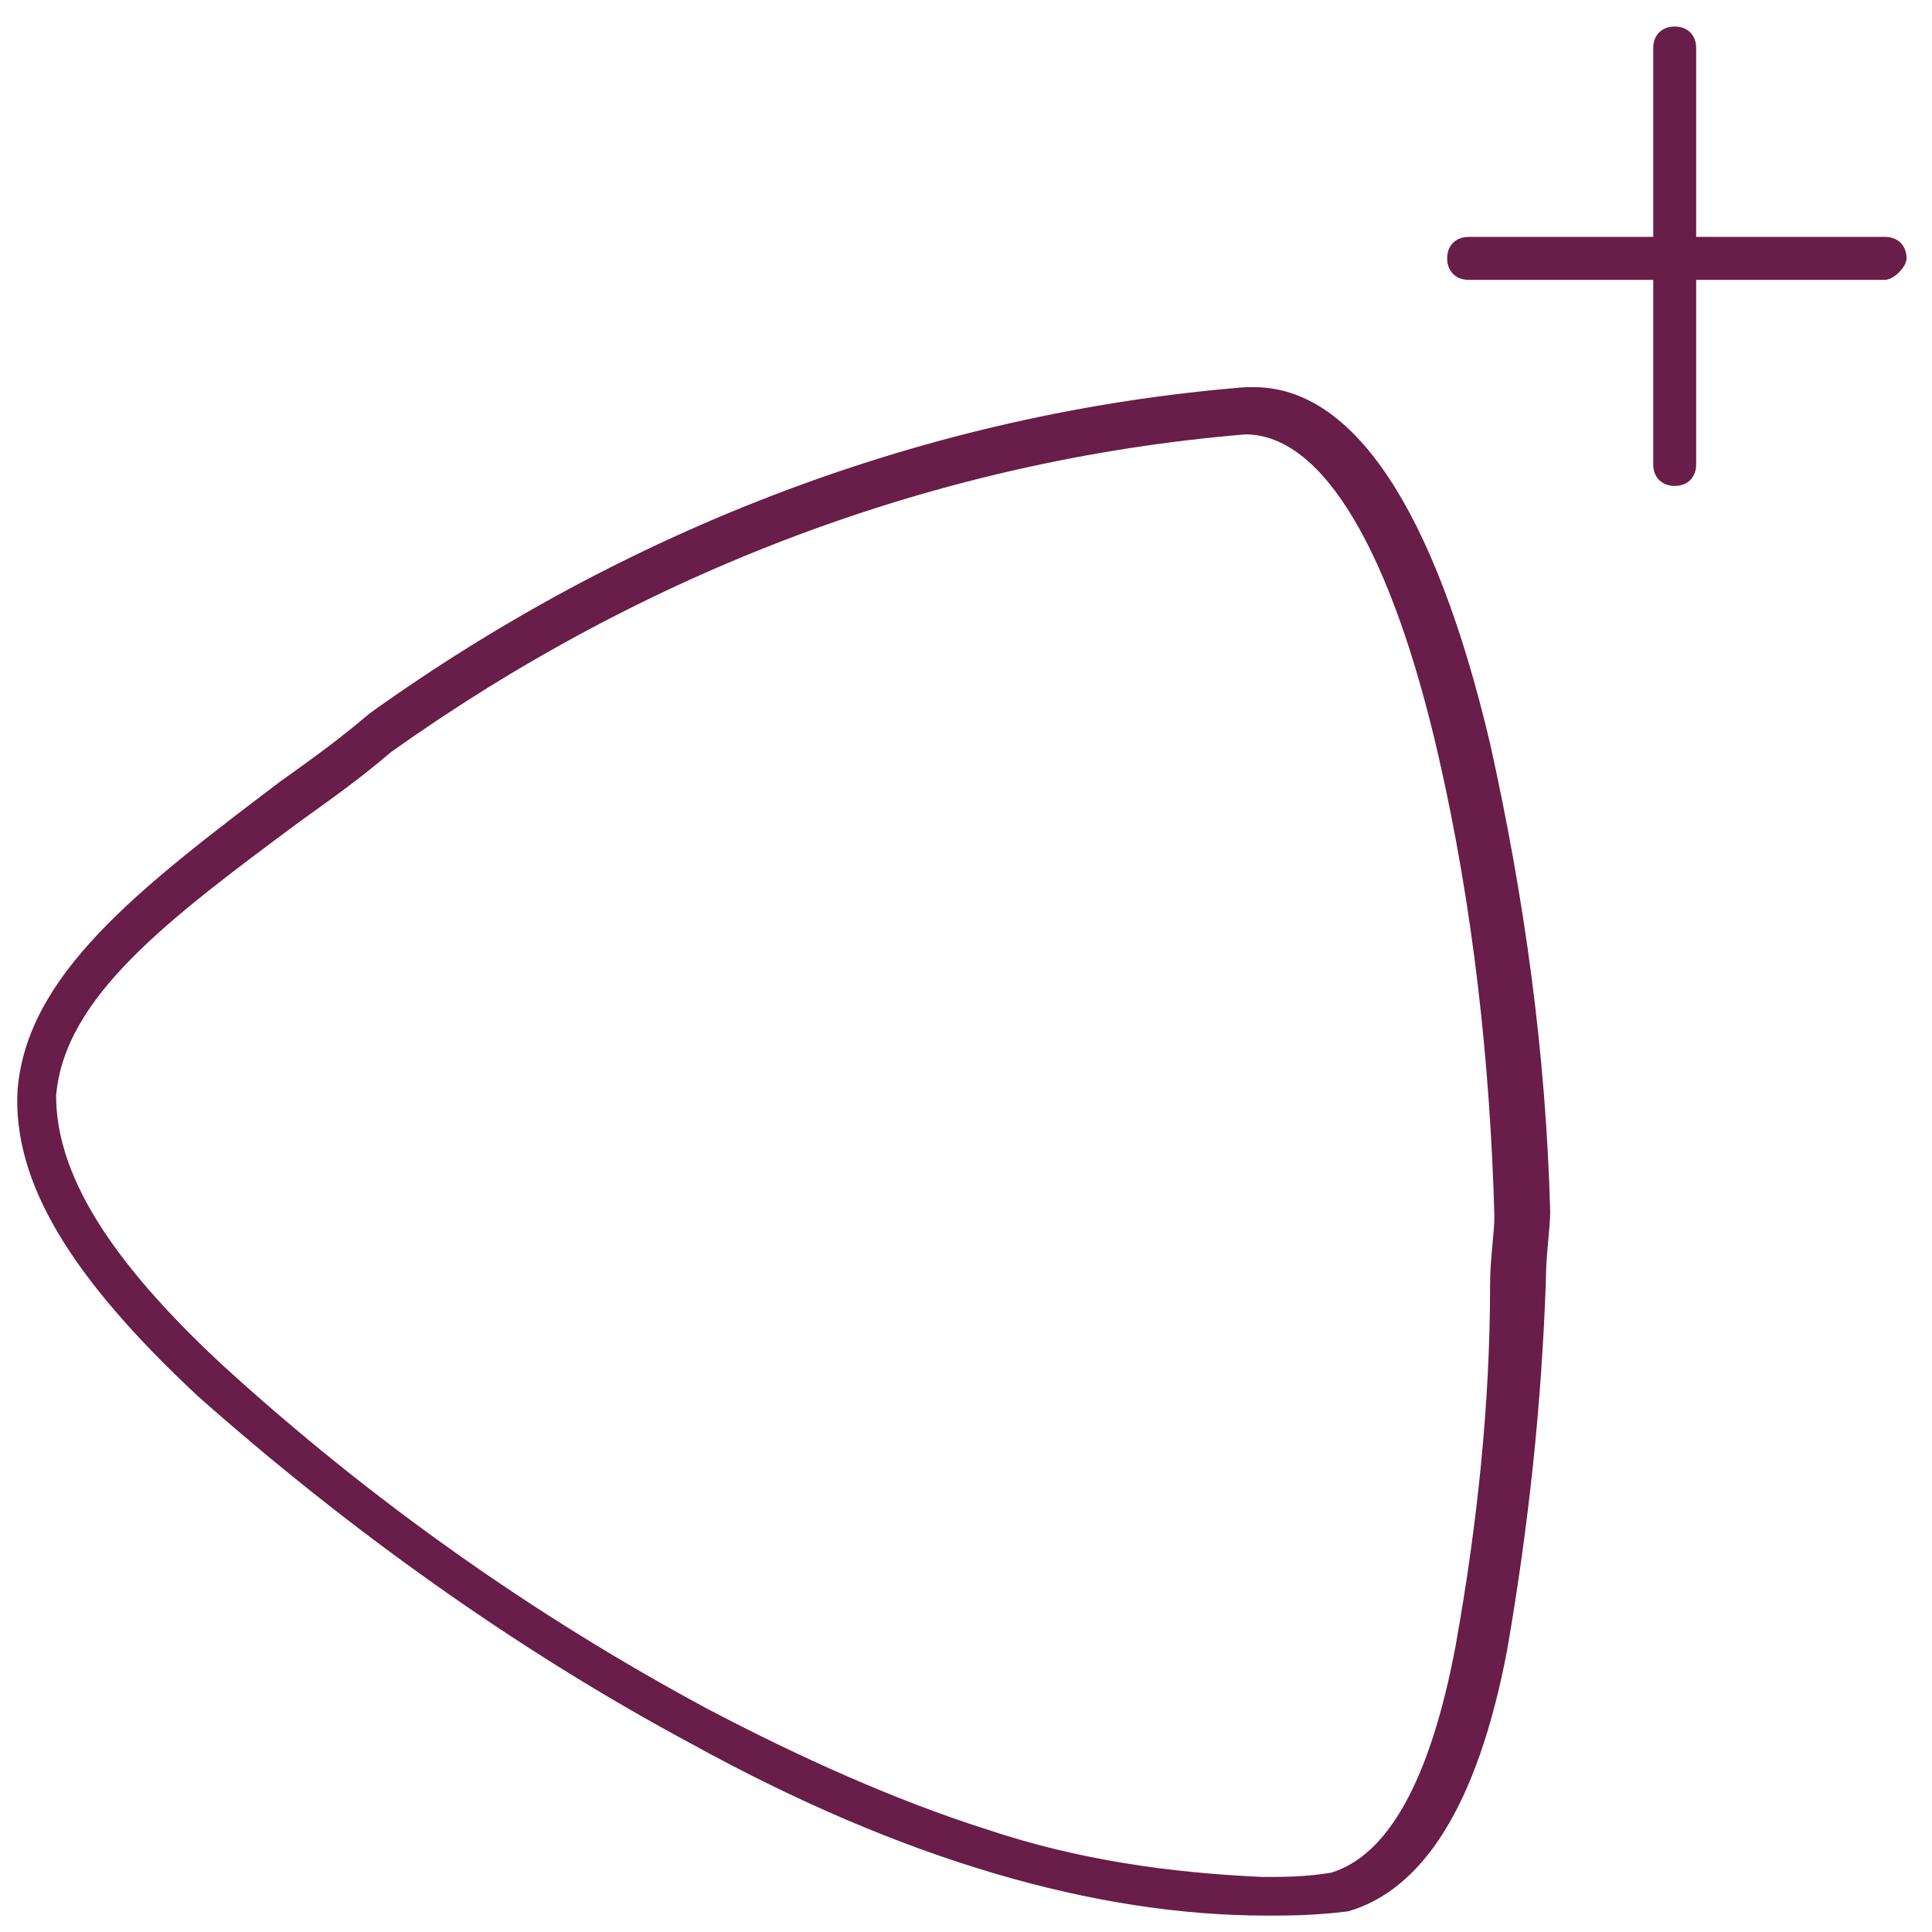 <?xml version="1.0" encoding="utf-8"?>
<!-- Generator: Adobe Illustrator 27.7.0, SVG Export Plug-In . SVG Version: 6.00 Build 0)  -->
<svg xmlns="http://www.w3.org/2000/svg" xmlns:xlink="http://www.w3.org/1999/xlink" version="1.1" id="Layer_1" x="0px" y="0px" viewBox="0 0 45 45" style="enable-background:new 0 0 45 45;" xml:space="preserve" width="40px" height="40px">
<style type="text/css">
	.st0{fill:#FFFFFF;}
	.st1{fill:#681E48;}
</style>
<g id="Icon_00000047749788831506678950000004950734186508327863_" transform="translate(0.007 0.018)">
	<path id="Path_9337_00000178187919001082122510000001136856887011449997_" class="st1" d="M29.5,44.6c-4,0-8.5-1.3-13.4-4   c-4.1-2.2-8-5-11.5-8.1l0,0c-3-2.8-4.3-5-4.2-7.1c0.2-2.7,2.8-4.7,6.1-7.2c0.7-0.5,1.4-1,2.1-1.6l0,0c6-4.3,13-7,20.4-7.6h0   c0.1,0,0.1,0,0.2,0c2.3,0,4.2,2.8,5.5,8.3c0.8,3.6,1.3,7.2,1.4,10.9v0c0,0.4-0.1,1-0.1,1.6c-0.1,2.9-0.4,5.7-0.9,8.6   c-0.7,3.7-2,5.6-3.7,6.1l0,0h0C30.6,44.6,30,44.6,29.5,44.6z M5.2,31.8c3.4,3.1,7.2,5.8,11.3,8c2.1,1.1,4.3,2.1,6.5,2.8   c2.1,0.7,4.2,1,6.4,1.1c0.5,0,1,0,1.6-0.1c1.3-0.4,2.3-2.1,2.9-5.3c0.5-2.8,0.8-5.6,0.8-8.4c0-0.6,0.1-1.2,0.1-1.6   c-0.1-3.6-0.5-7.2-1.3-10.7c-1.1-4.8-2.7-7.5-4.5-7.5H29c-7.2,0.6-14,3.2-19.9,7.4c-0.7,0.6-1.4,1.1-2.1,1.6   c-3.1,2.3-5.5,4.1-5.7,6.4C1.3,27.3,2.5,29.3,5.2,31.8z"/>
	<path id="Line_47_00000023279314001243888110000000952807649017798058_" class="st1" d="M39,11.3c-0.3,0-0.5-0.2-0.5-0.5V1.1   c0-0.3,0.2-0.5,0.5-0.5c0.3,0,0.5,0.2,0.5,0.5v9.7C39.5,11.1,39.3,11.3,39,11.3z"/>
	<path id="Line_48_00000047746406655905935570000005237771727102270626_" class="st1" d="M43.9,6.5h-9.7c-0.3,0-0.5-0.2-0.5-0.5   c0-0.3,0.2-0.5,0.5-0.5h9.7c0.3,0,0.5,0.2,0.5,0.5C44.4,6.2,44.1,6.5,43.9,6.5z"/>
</g>
</svg>
